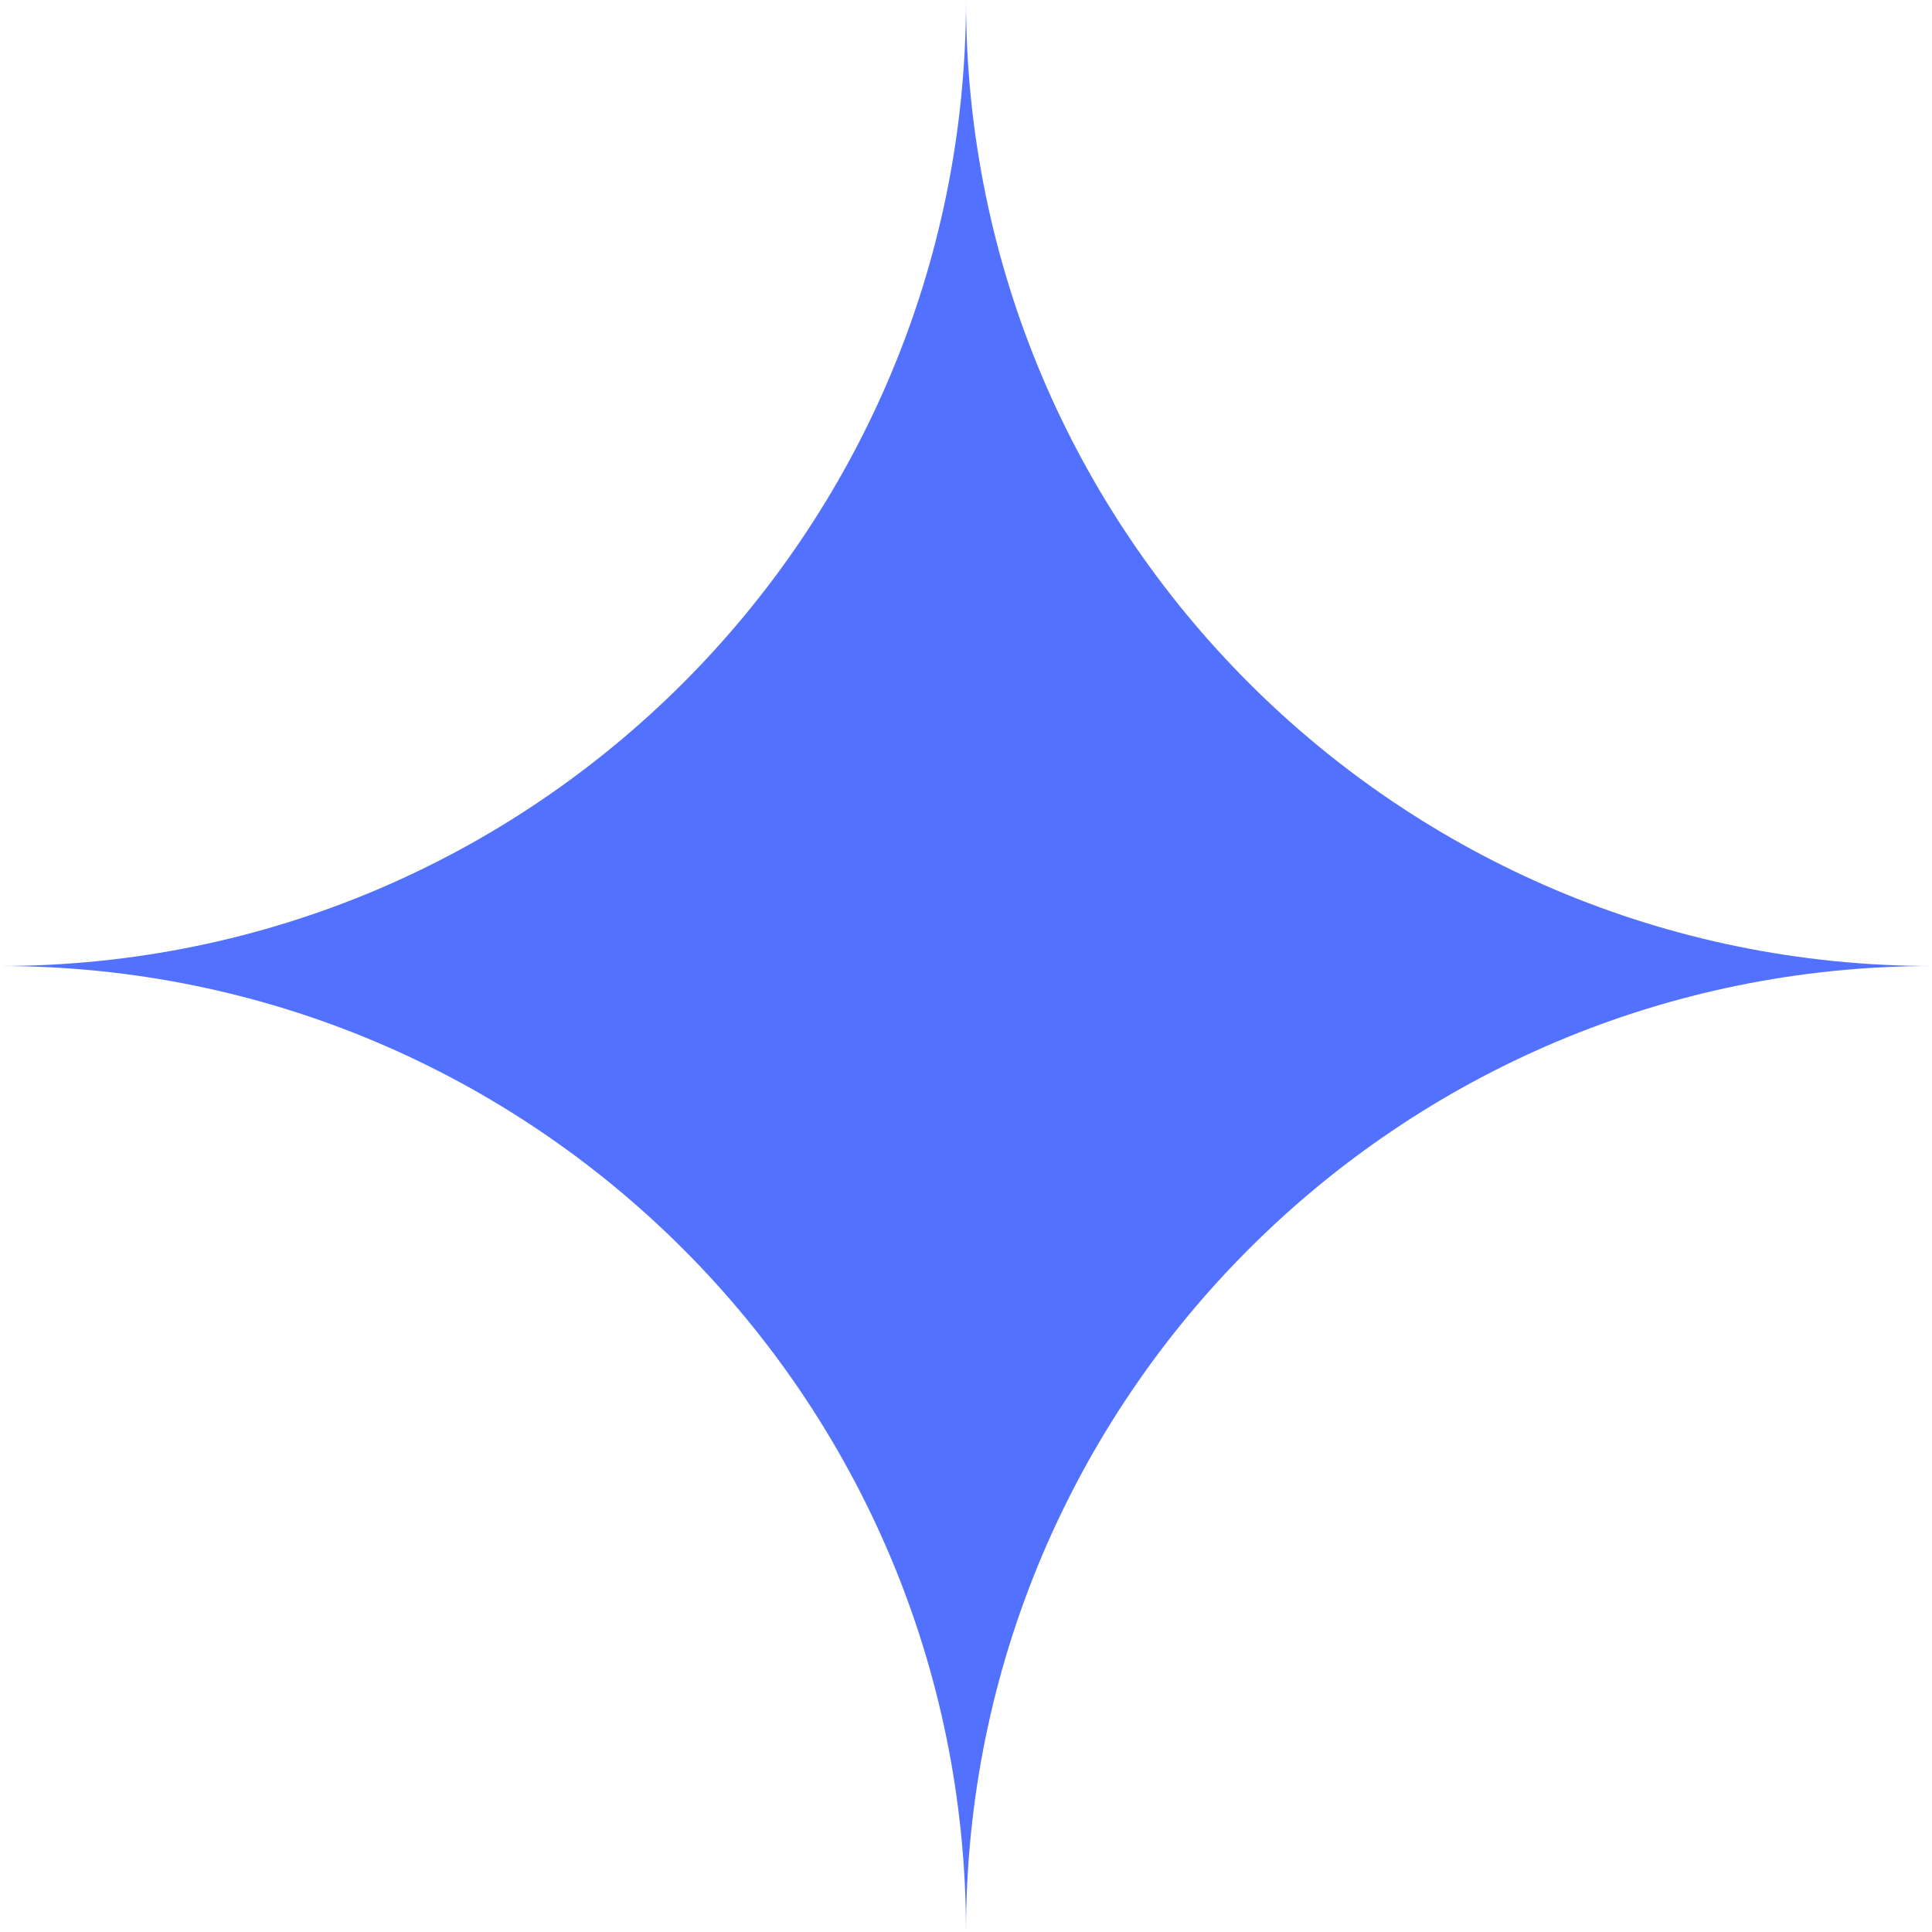 <?xml version="1.0" encoding="utf-8" standalone="no"?><!-- Generator: Adobe Illustrator 16.0.0, SVG Export Plug-In . SVG Version: 6.00 Build 0)  --><svg xmlns="http://www.w3.org/2000/svg" xmlns:xlink="http://www.w3.org/1999/xlink" enable-background="new 0 0 500 500.008" fill="#000000" height="500.008px" id="Layer_1" version="1.1" viewBox="0 0 500 500.008" width="500px" x="0px" xml:space="preserve" y="0px">
<g id="change">
	<path d="M250,0c0,138.072-111.936,250-250,250c138.071,0,250,111.935,250,250.008C250,361.933,361.931,250,500,250   C361.931,250,250,138.073,250,0z" fill="#5271ff"/>
</g>
</svg>